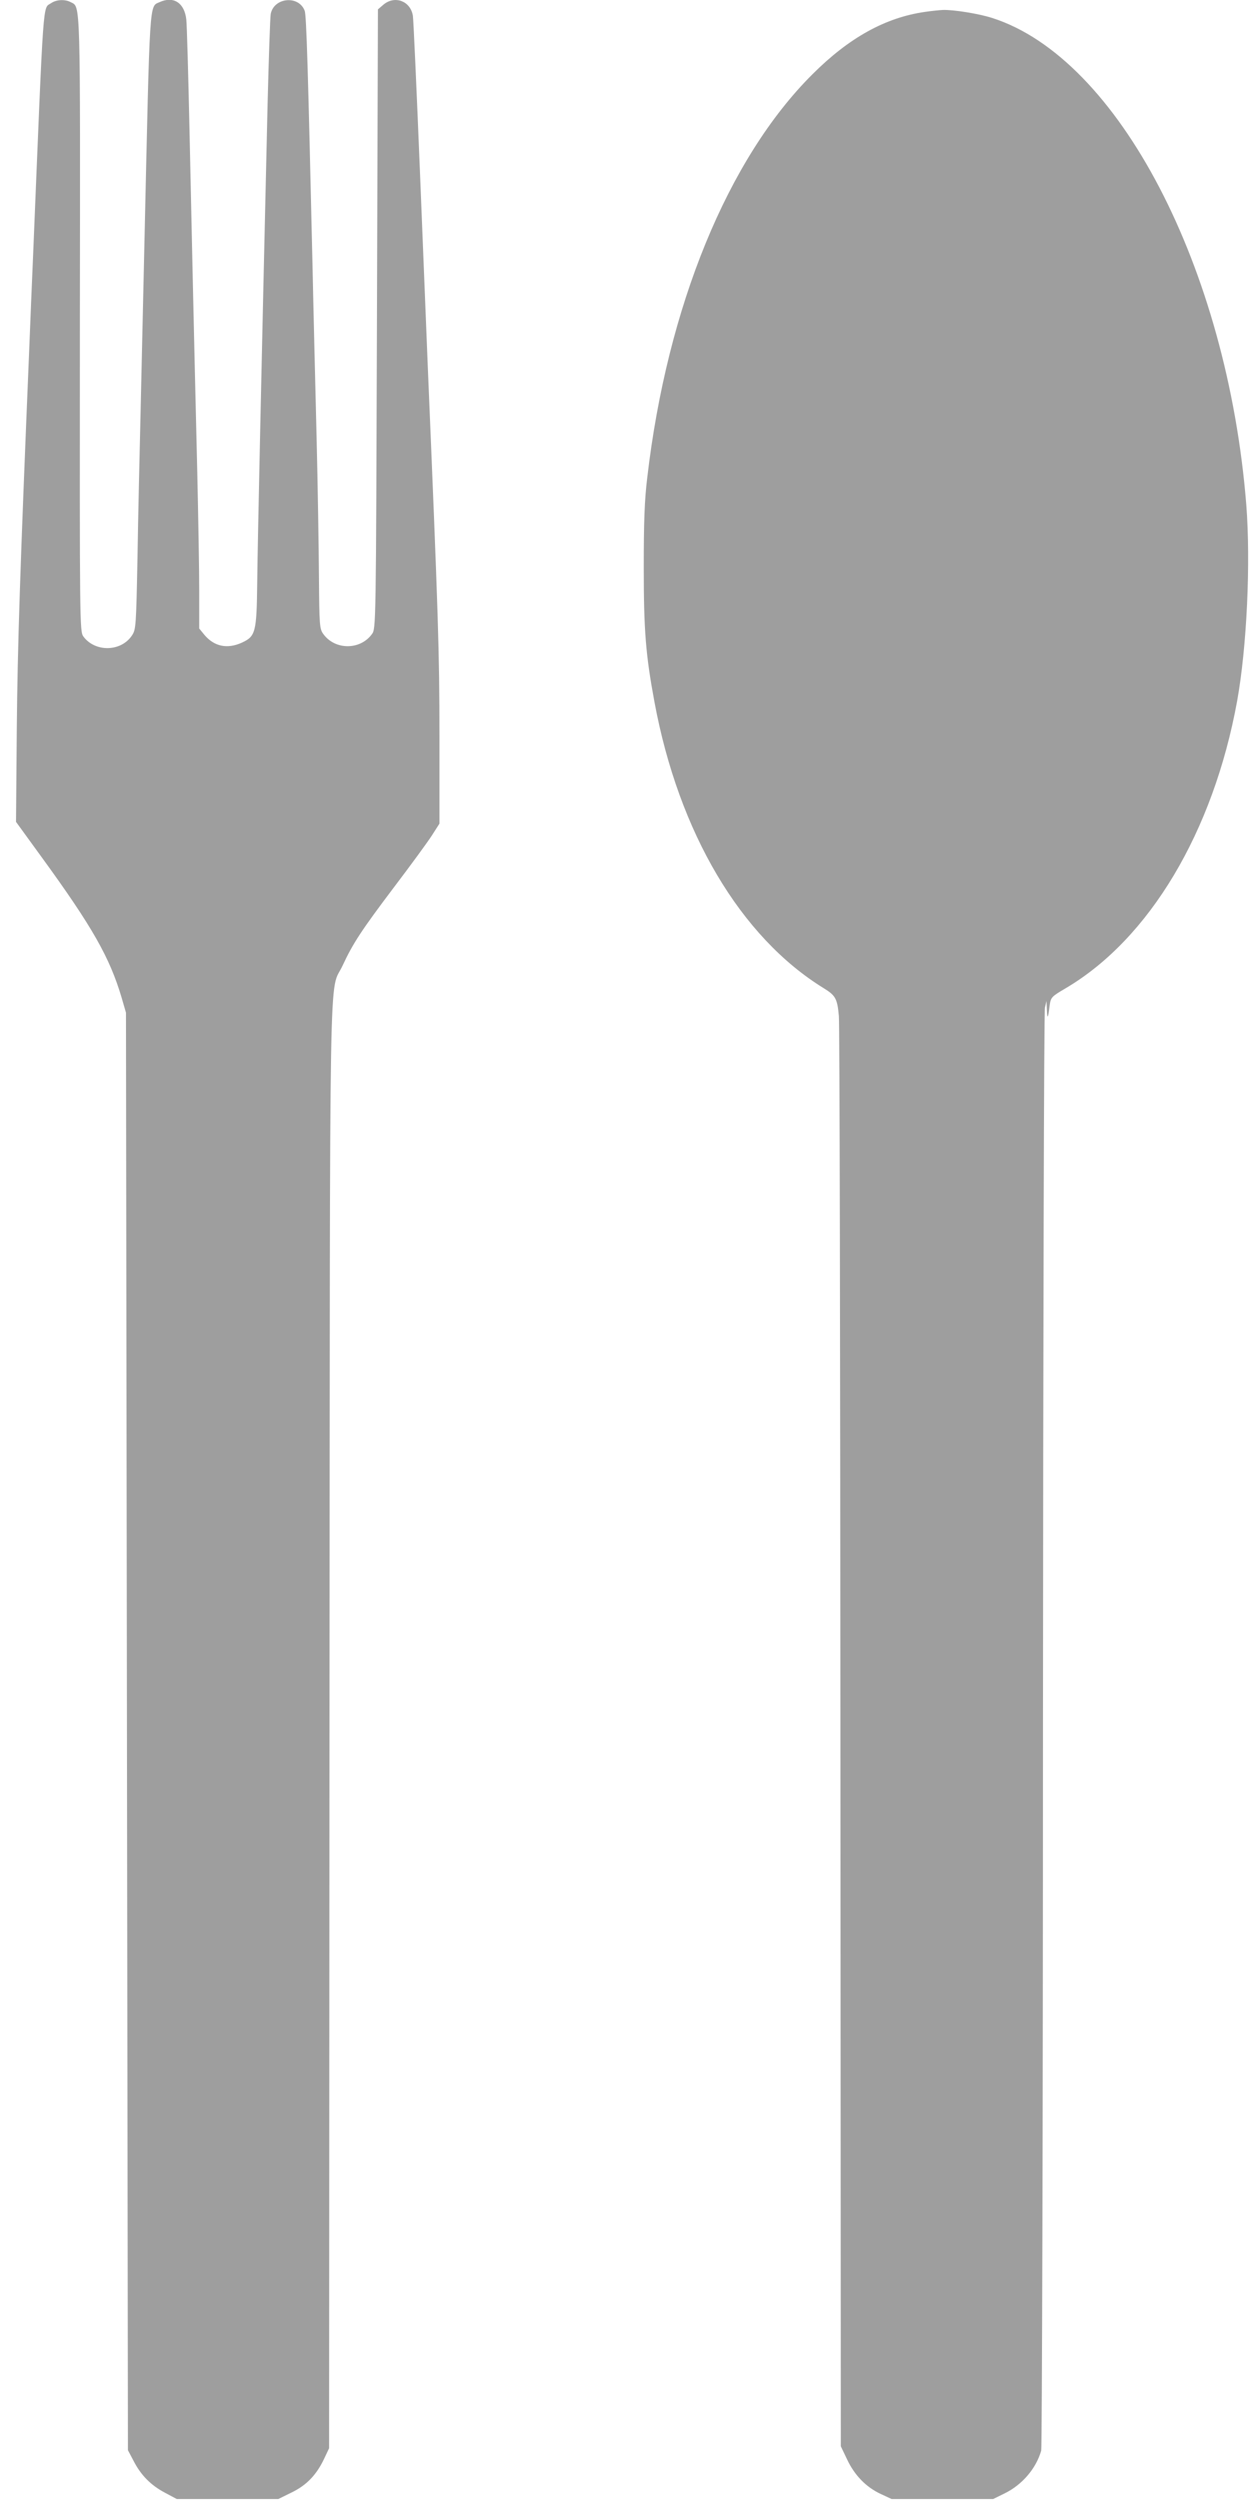 <?xml version="1.0" standalone="no"?>
<!DOCTYPE svg PUBLIC "-//W3C//DTD SVG 20010904//EN"
 "http://www.w3.org/TR/2001/REC-SVG-20010904/DTD/svg10.dtd">
<svg version="1.0" xmlns="http://www.w3.org/2000/svg"
 width="640pt" height="1280pt" viewBox="0 0 640 1280"
 preserveAspectRatio="xMidYMid meet">
<g transform="translate(0,1280) scale(0.1,-0.1)"
fill="#9e9e9e" stroke="none">
<path d="M262 12784 c-44 -30 -37 61 -92 -1279 -6 -137 -15 -356 -20 -485 -48
-1155 -60 -1530 -64 -1947 l-4 -481 130 -179 c262 -360 350 -516 411 -722 l22
-76 5 -3680 5 -3680 29 -55 c38 -74 89 -125 161 -163 l60 -32 260 0 260 0 67
33 c77 37 128 90 167 172 l26 55 2 3698 c3 4103 -4 3739 68 3895 52 112 96
179 262 399 85 112 172 231 194 265 l39 61 0 452 c0 426 -6 609 -60 1895 -5
129 -23 577 -40 995 -17 418 -33 775 -36 794 -12 76 -93 106 -151 57 l-28 -24
-5 -1585 c-5 -1584 -5 -1586 -26 -1614 -60 -82 -188 -82 -248 0 -20 27 -21 43
-23 295 -1 147 -6 467 -12 712 -6 245 -16 643 -21 885 -23 1001 -31 1277 -40
1300 -31 81 -158 68 -174 -17 -3 -18 -10 -226 -16 -463 -31 -1331 -51 -2246
-53 -2445 -3 -259 -8 -278 -80 -311 -74 -33 -140 -19 -190 40 l-27 33 0 196
c0 108 -5 382 -10 607 -18 740 -29 1252 -40 1760 -6 275 -13 524 -16 554 -9
86 -65 123 -137 90 -53 -24 -49 31 -77 -1209 -6 -272 -15 -668 -20 -880 -5
-212 -13 -551 -16 -753 -7 -353 -8 -370 -28 -400 -56 -85 -189 -87 -249 -6
-19 26 -19 62 -18 1597 2 1691 4 1624 -47 1651 -30 16 -74 13 -100 -5z"/>
<path d="M4735 12739 c-202 -29 -388 -132 -575 -319 -433 -431 -744 -1189
-846 -2065 -14 -113 -18 -227 -18 -460 0 -324 10 -448 55 -690 124 -668 441
-1203 867 -1465 60 -37 69 -53 77 -142 4 -35 7 -1696 8 -3693 l2 -3630 32 -67
c38 -81 97 -142 172 -177 l56 -26 260 0 260 0 57 28 c91 44 163 128 189 220 4
16 9 1677 9 3691 1 2015 5 3678 10 3697 l8 34 2 -45 c2 -51 6 -46 14 20 6 44
9 47 82 90 429 253 756 801 878 1470 50 277 70 709 47 1006 -97 1214 -656
2286 -1301 2492 -68 22 -199 43 -253 41 -18 -1 -59 -5 -92 -10z"/>
</g>
</svg>
